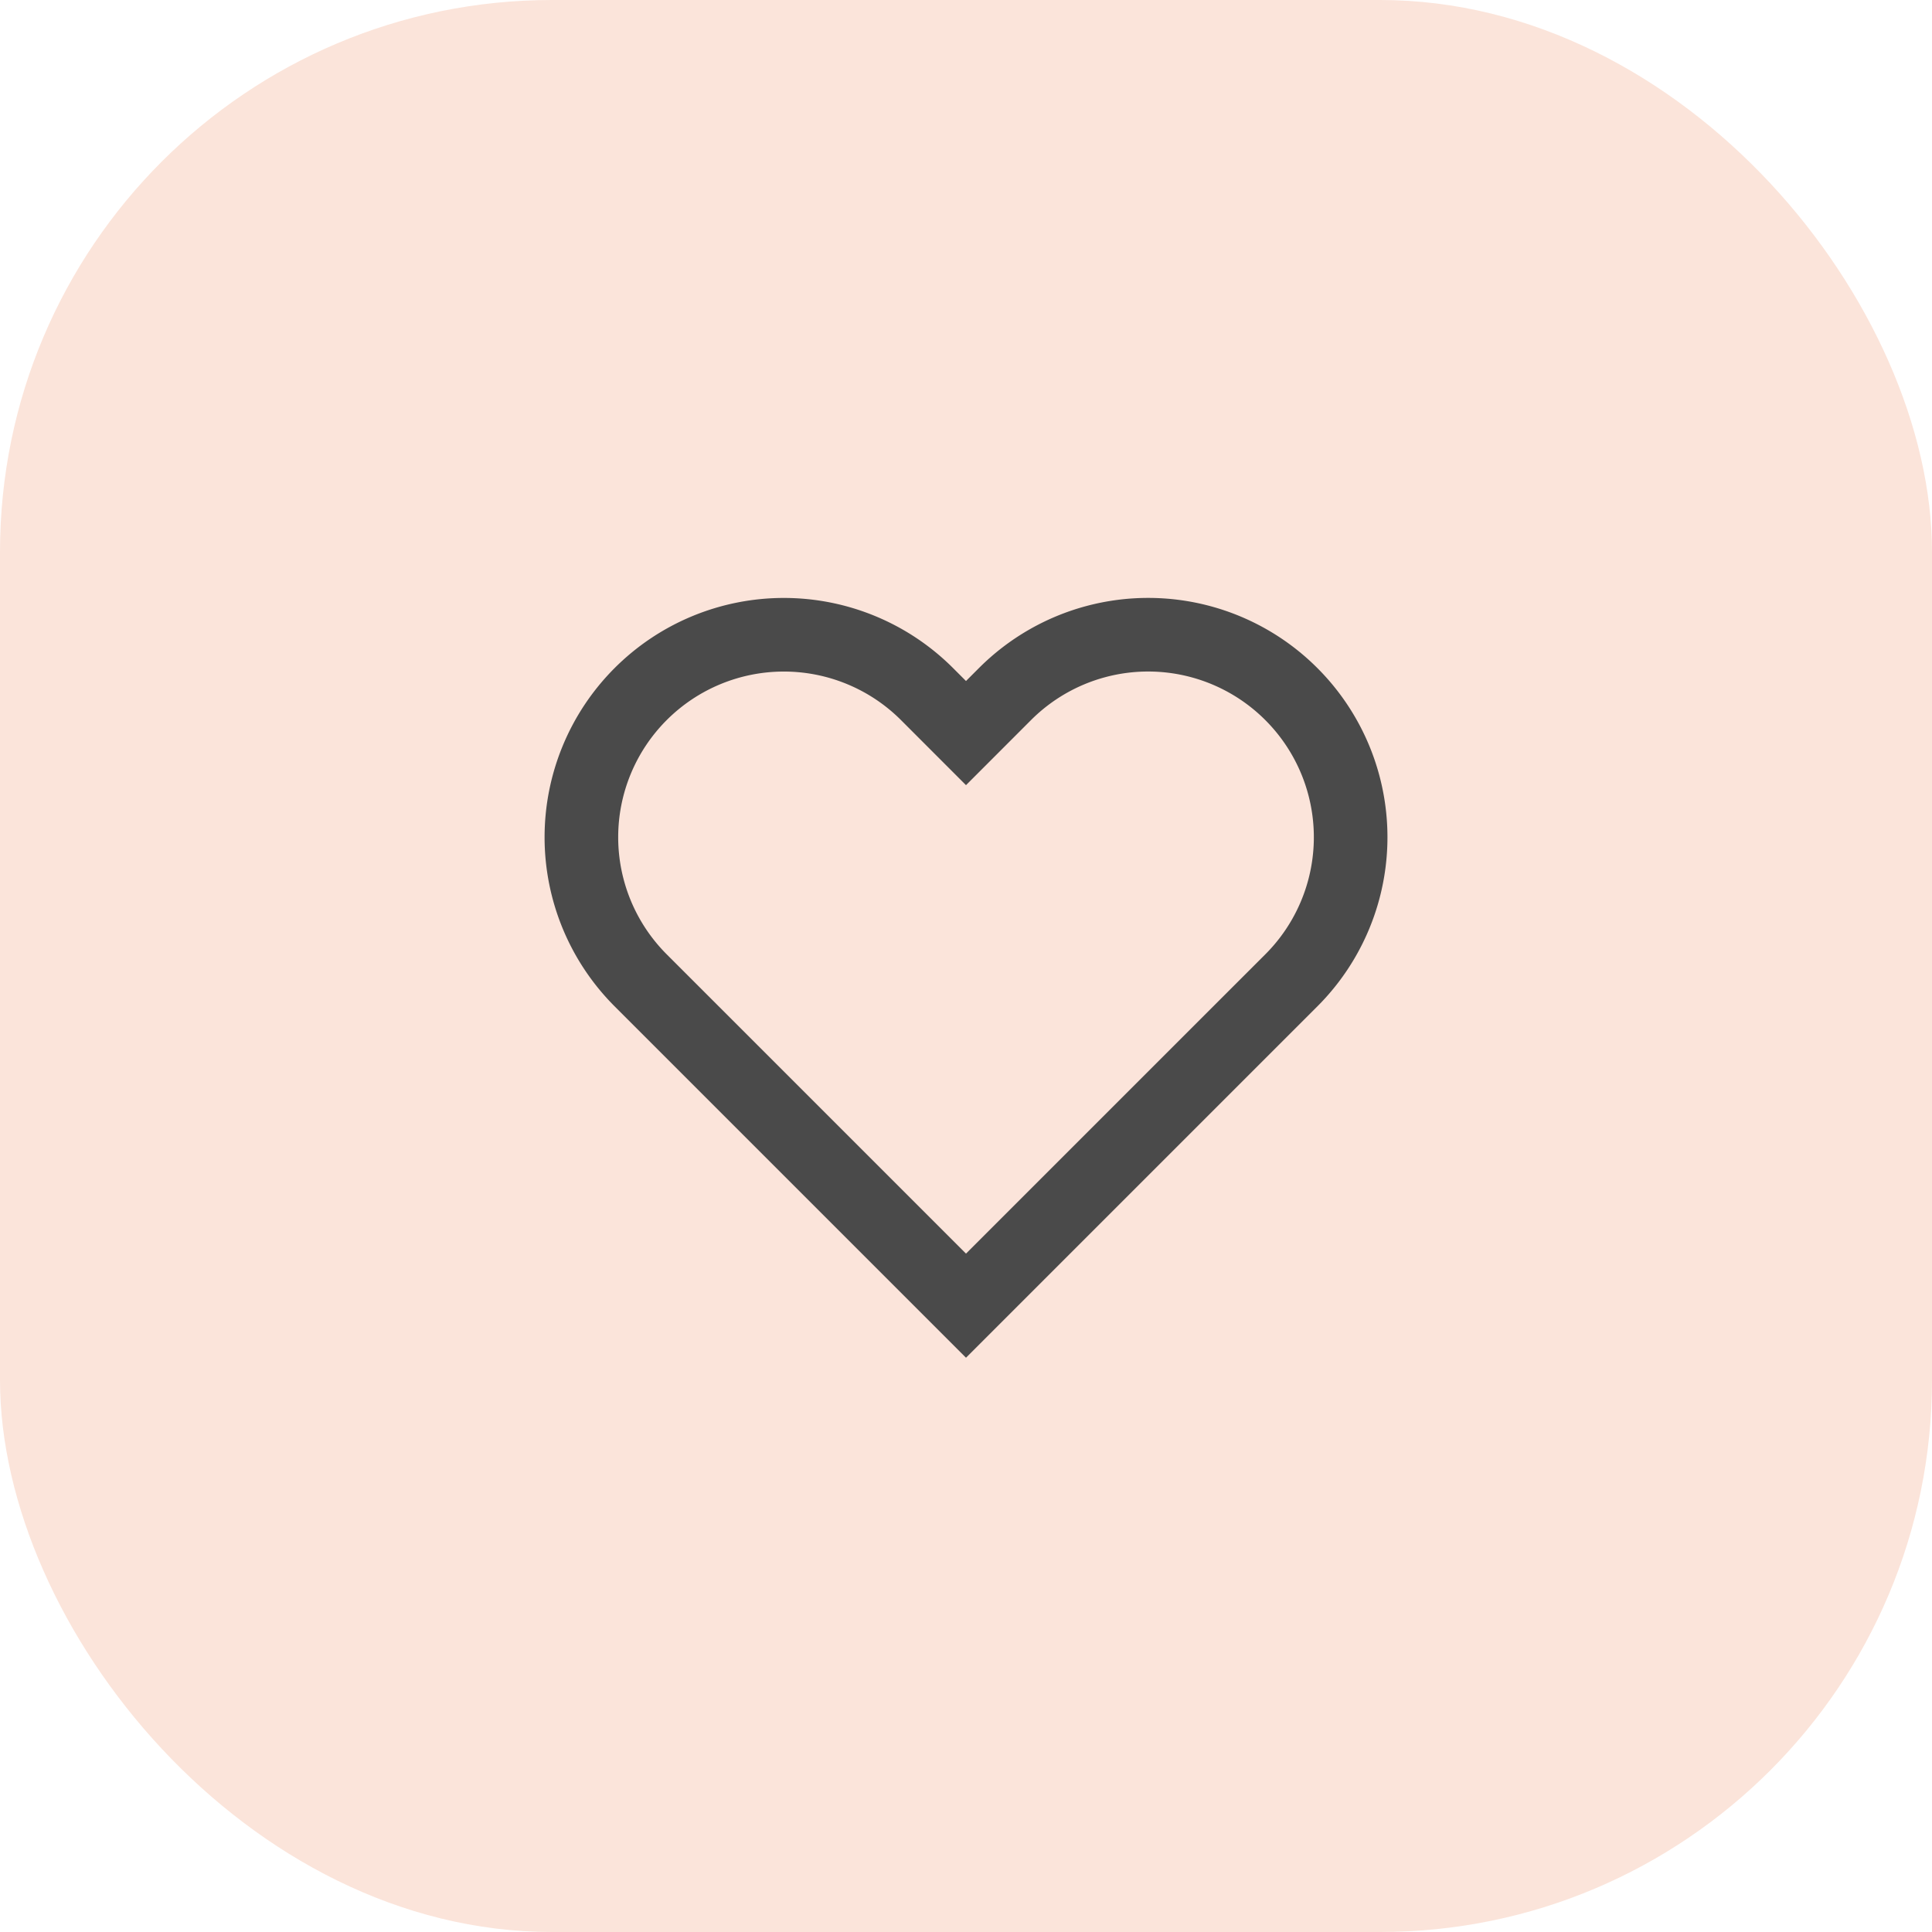 <svg xmlns="http://www.w3.org/2000/svg" width="70" height="70" fill="none"><rect width="70" height="70" fill="#FBE4DA" rx="20"/><path stroke="#4A4A4A" stroke-width="2.667" d="M46.787 25.147a7.332 7.332 0 0 0-10.374 0L35 26.561l-1.413-1.414A7.335 7.335 0 0 0 23.213 35.52l1.414 1.414L35 47.307l10.373-10.373 1.414-1.413a7.333 7.333 0 0 0 0-10.374Z"/></svg>